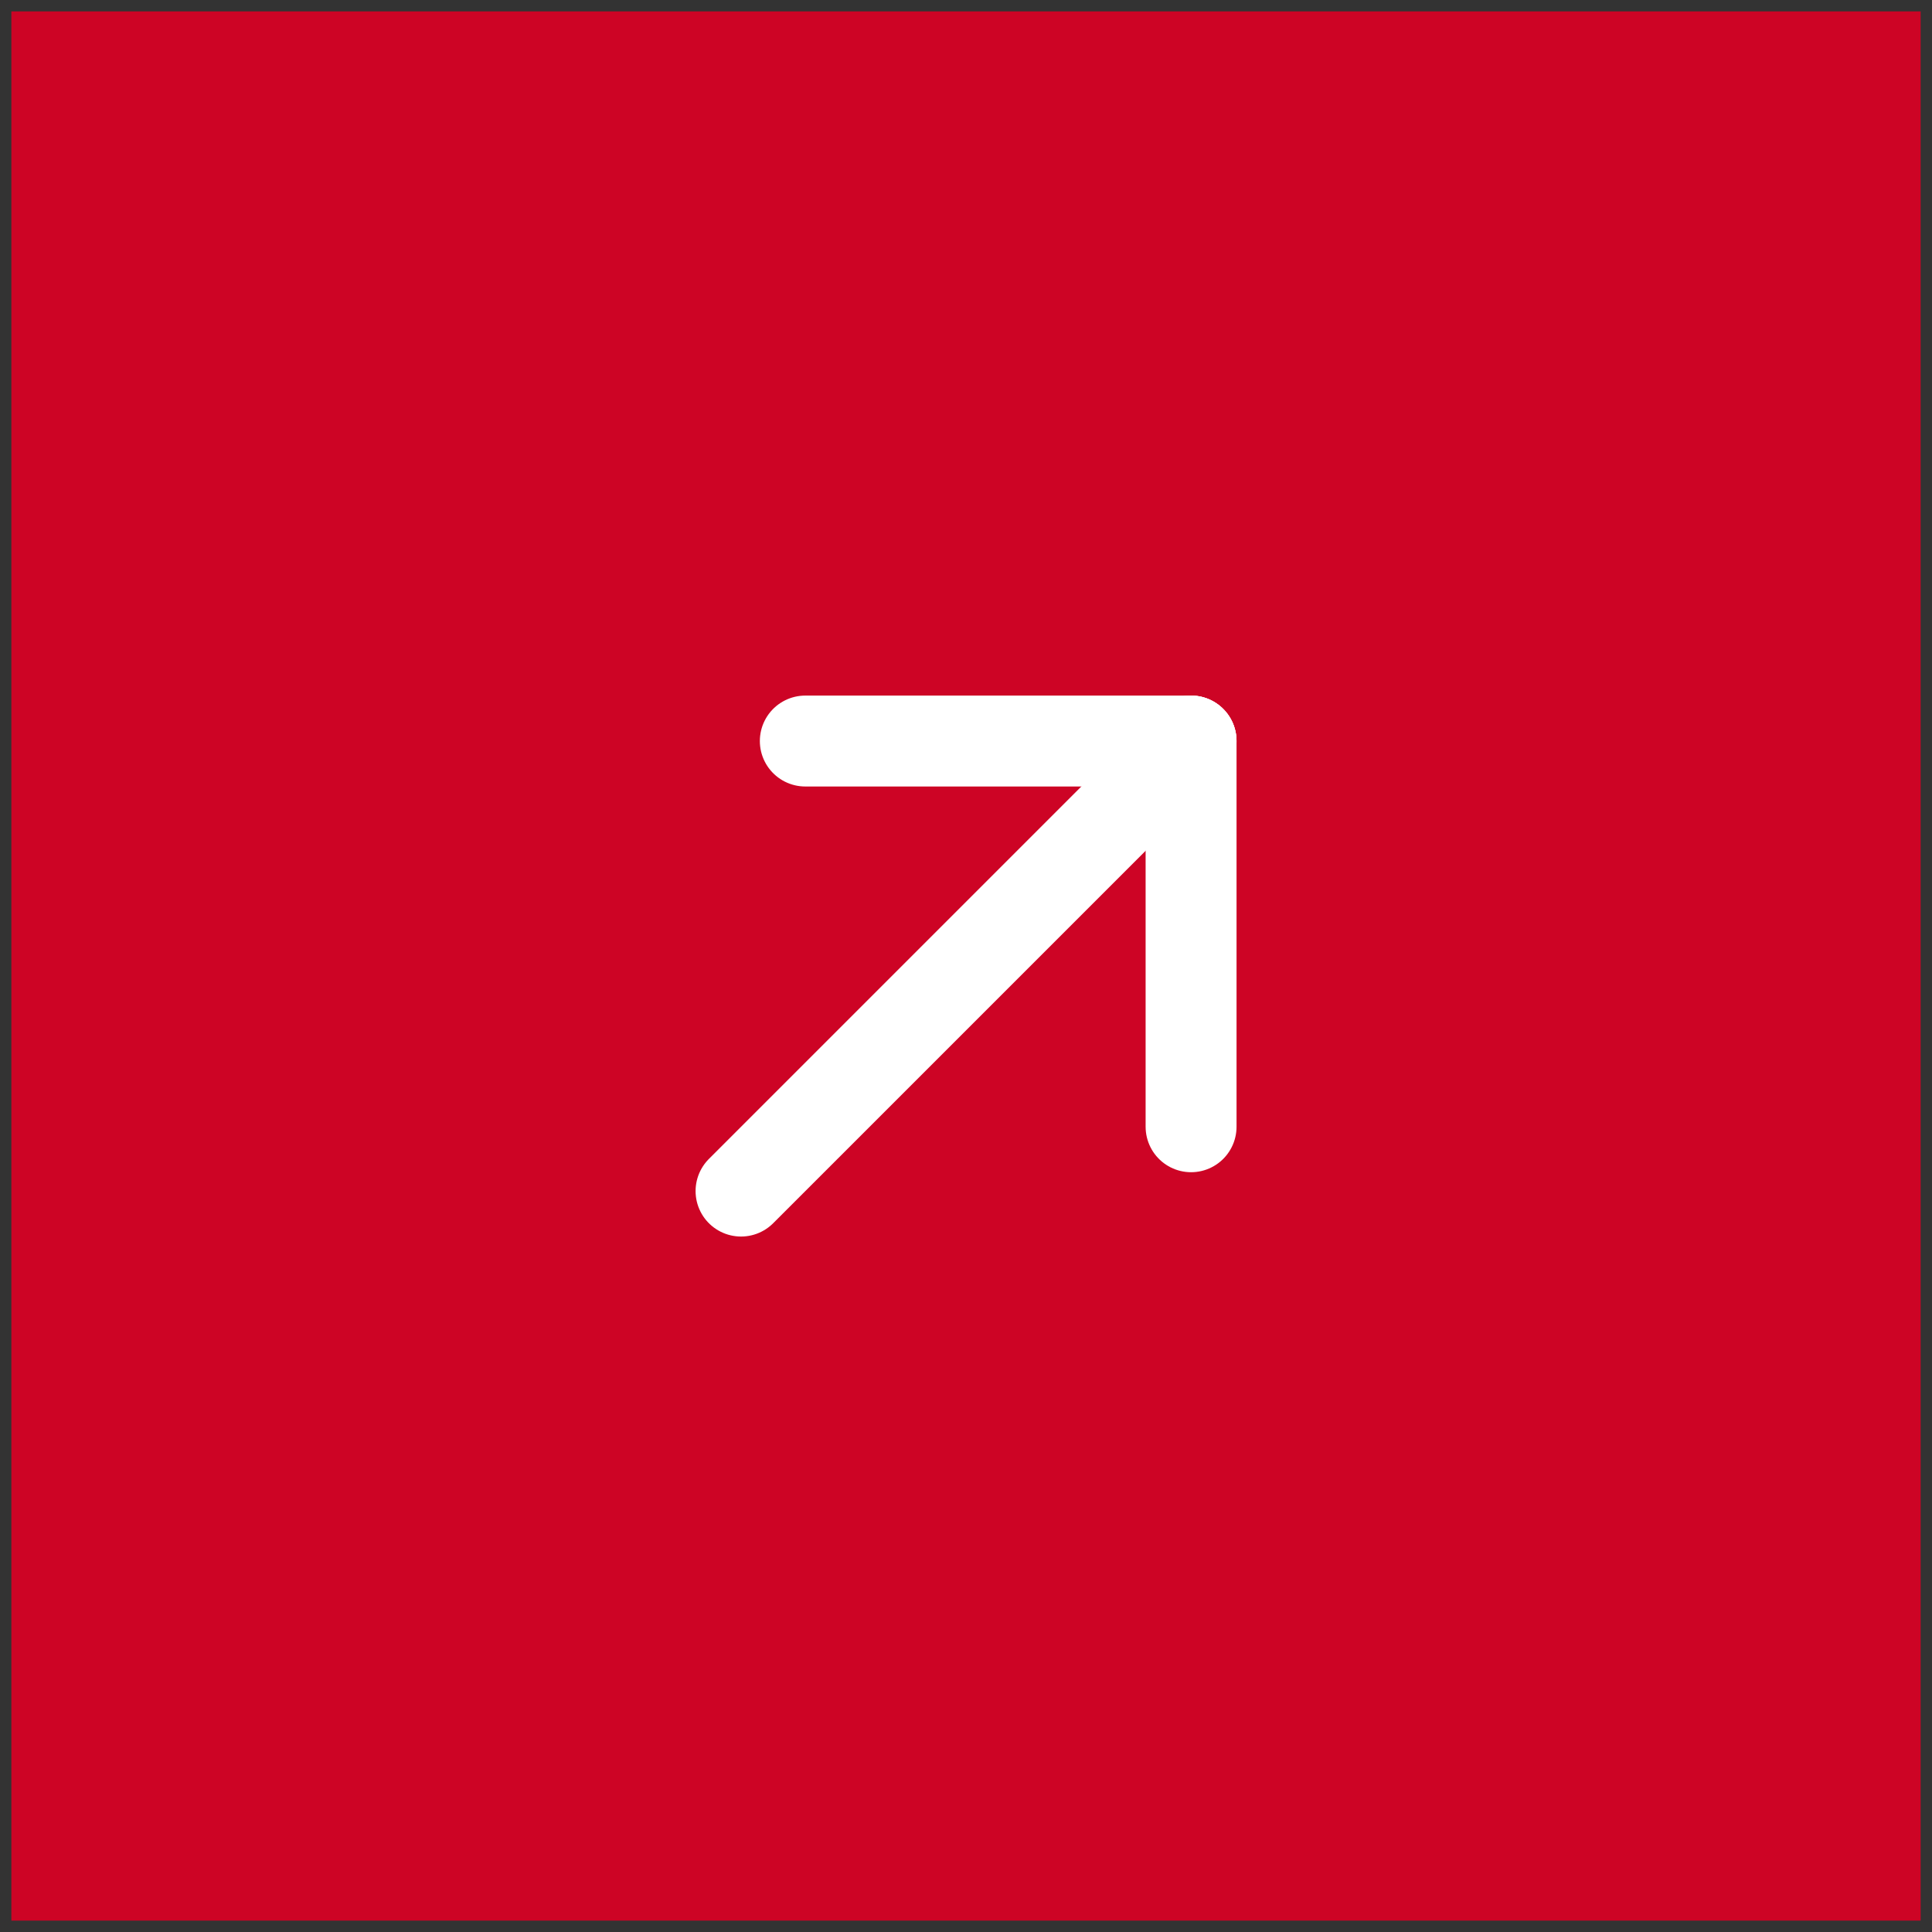 <svg xmlns="http://www.w3.org/2000/svg" width="34" height="34" viewBox="0 0 34 34" fill="none"><rect x="0" y="0" width="34" height="34" fill="#333333" stroke="none"/><rect x="33" y="33" width="32" height="32" transform="rotate(-180 33 33)" fill="#CD0425"></rect><rect x="33" y="33" width="32" height="32" transform="rotate(-180 33 33)" stroke="#CD0425" stroke-width="1.6"></rect><path d="M20.961 13.041L13.041 20.961" stroke="white" stroke-width="1.6" stroke-linecap="round" stroke-linejoin="round"></path><path d="M20.961 19.829V13.041" stroke="white" stroke-width="1.6" stroke-linecap="round" stroke-linejoin="round"></path><path d="M14.172 13.041H20.96" stroke="white" stroke-width="1.6" stroke-linecap="round" stroke-linejoin="round"></path></svg>